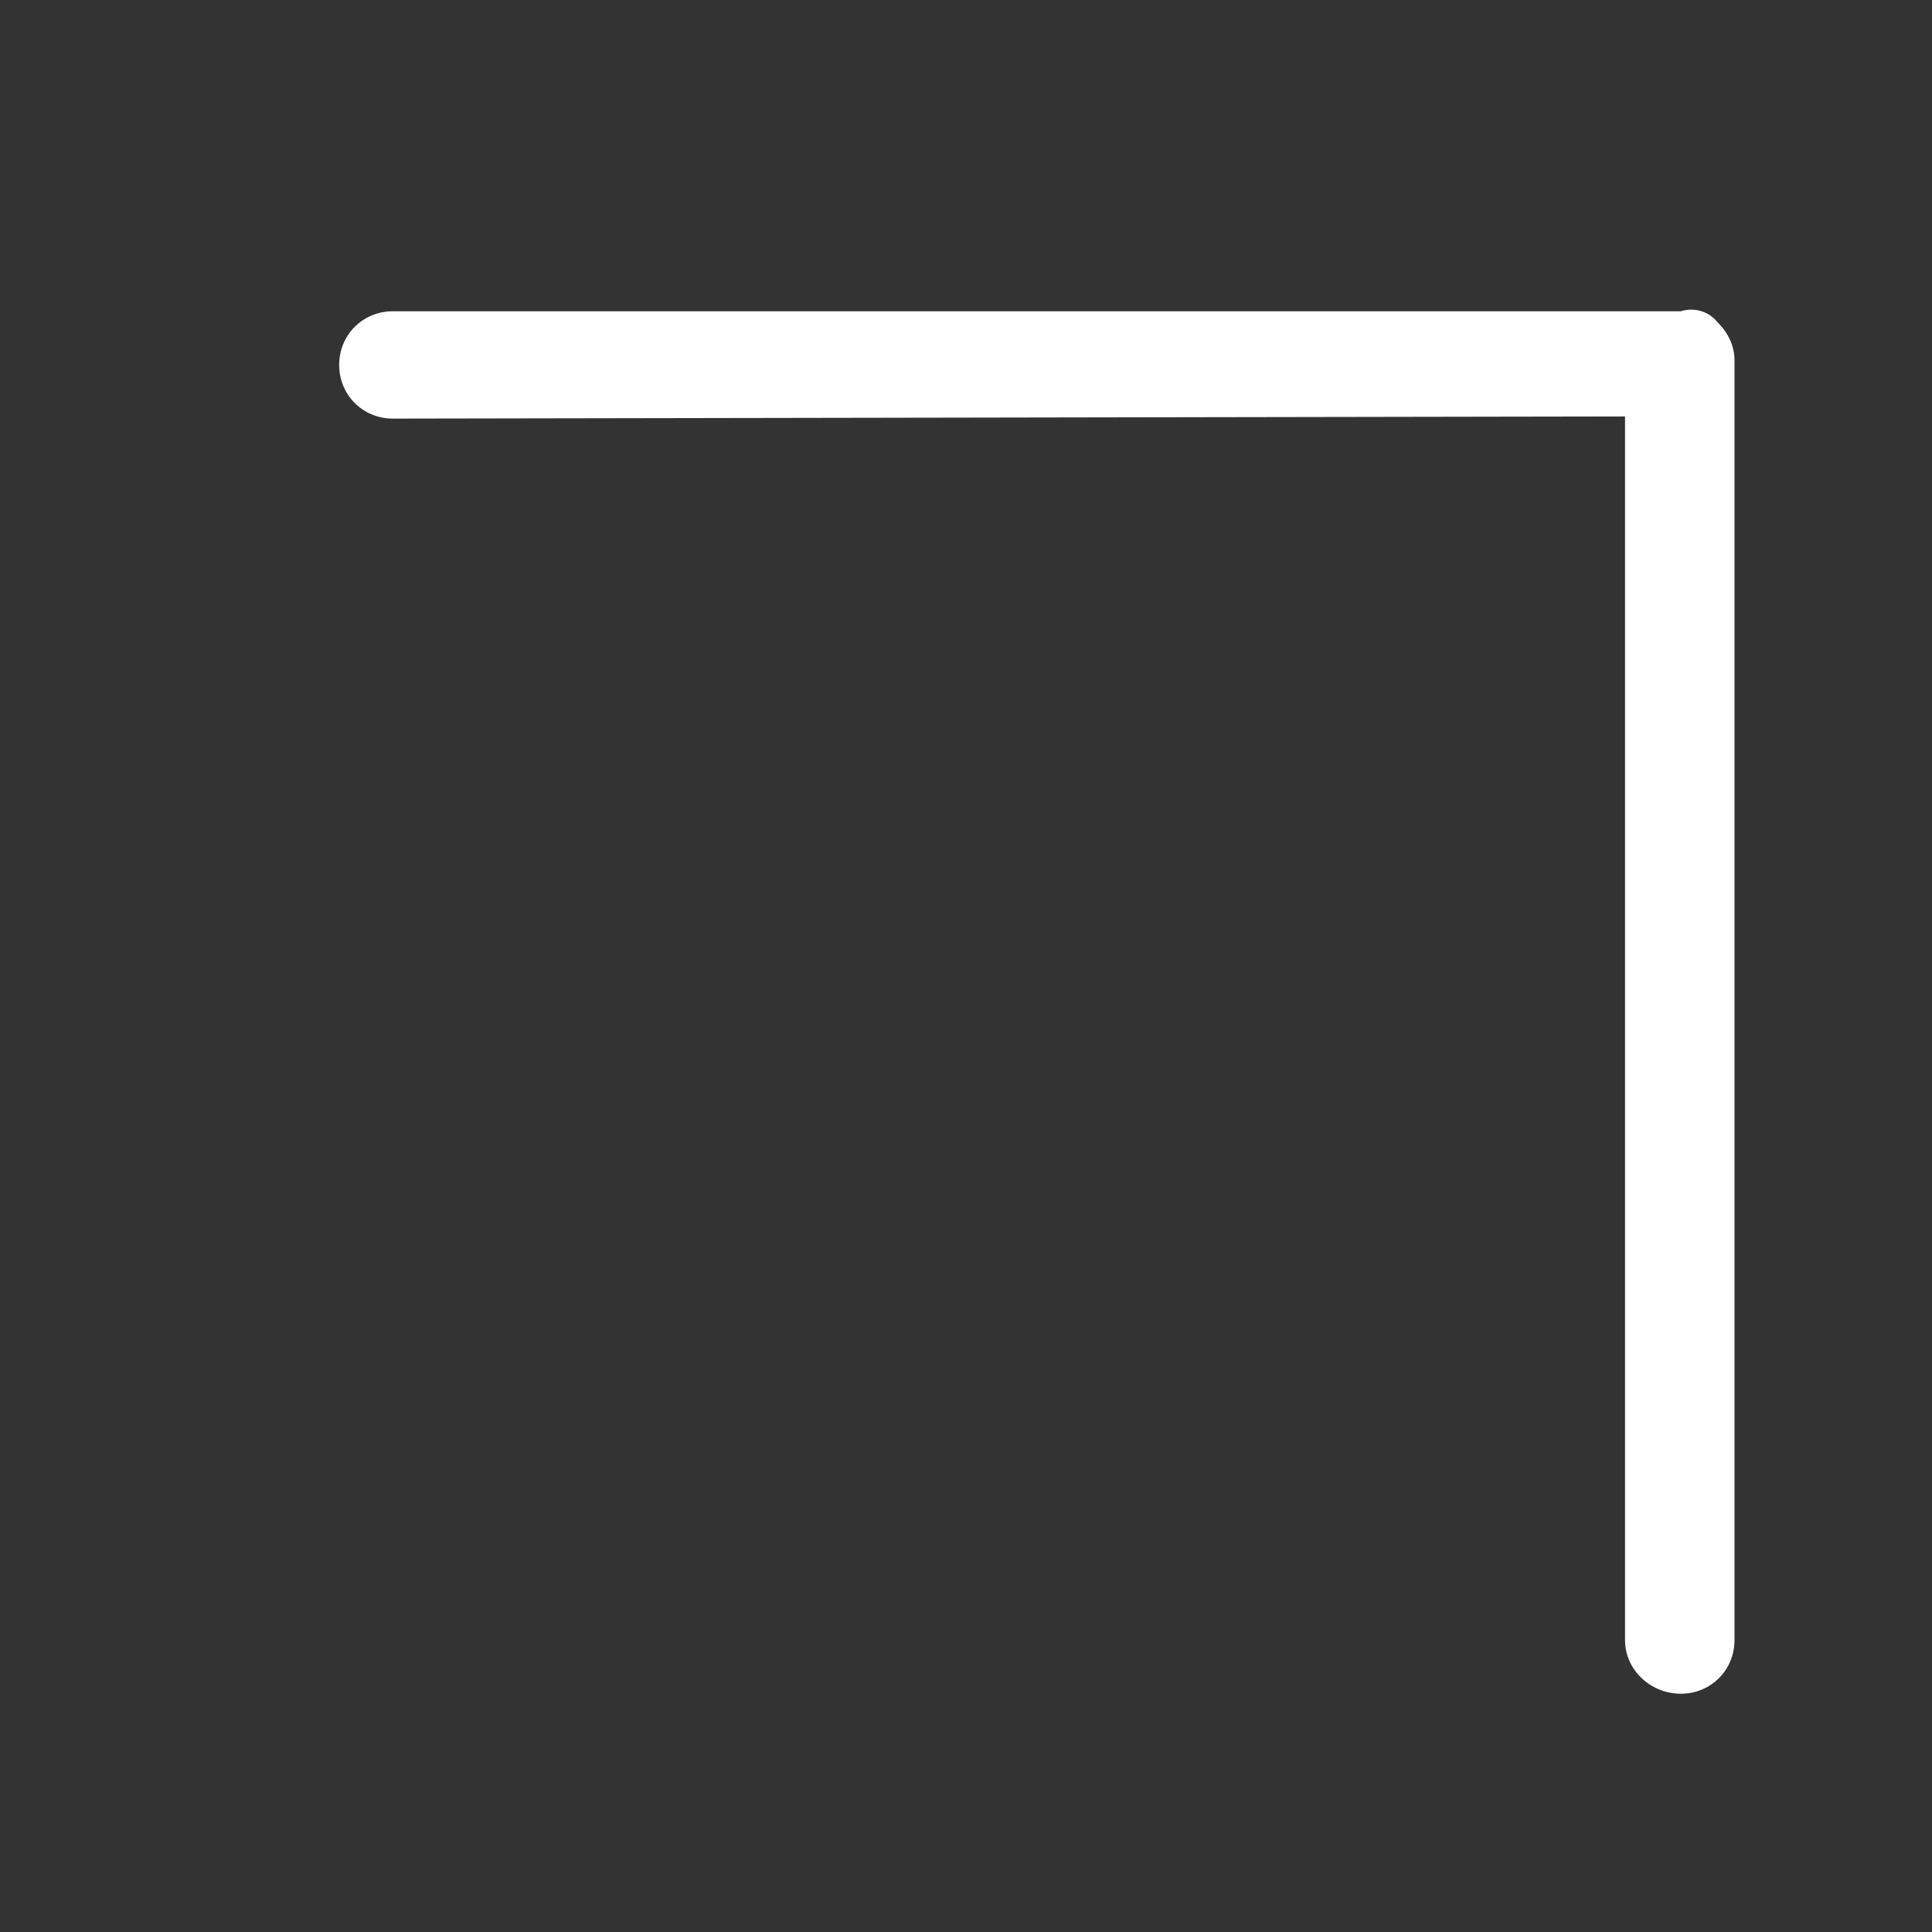 <?xml version="1.0" encoding="utf-8"?>
<!-- Generator: Adobe Illustrator 19.0.0, SVG Export Plug-In . SVG Version: 6.00 Build 0)  -->
<svg version="1.1" id="Layer_1" xmlns="http://www.w3.org/2000/svg" xmlns:xlink="http://www.w3.org/1999/xlink" x="0px" y="0px"
	 viewBox="-260 352 90 90" style="enable-background:new -260 352 90 90;" xml:space="preserve">
<rect x="-260" y="352" width="90" height="90" fill="#333333" stroke="none"/>
<style type="text/css">
	.st0{fill:#FFFFFF;}
</style>
<path class="st0" d="M-180,367c0.5,0.5,0.8,1.1,0.8,1.8v59.6c0,1.4-1.1,2.5-2.5,2.5s-2.6-1.1-2.6-2.5l0-57l-57.4,0.1
	c-1.4,0-2.5-1.1-2.5-2.5s1.1-2.5,2.5-2.5h60C-181.1,366.3-180.4,366.5-180,367z"/>
</svg>
